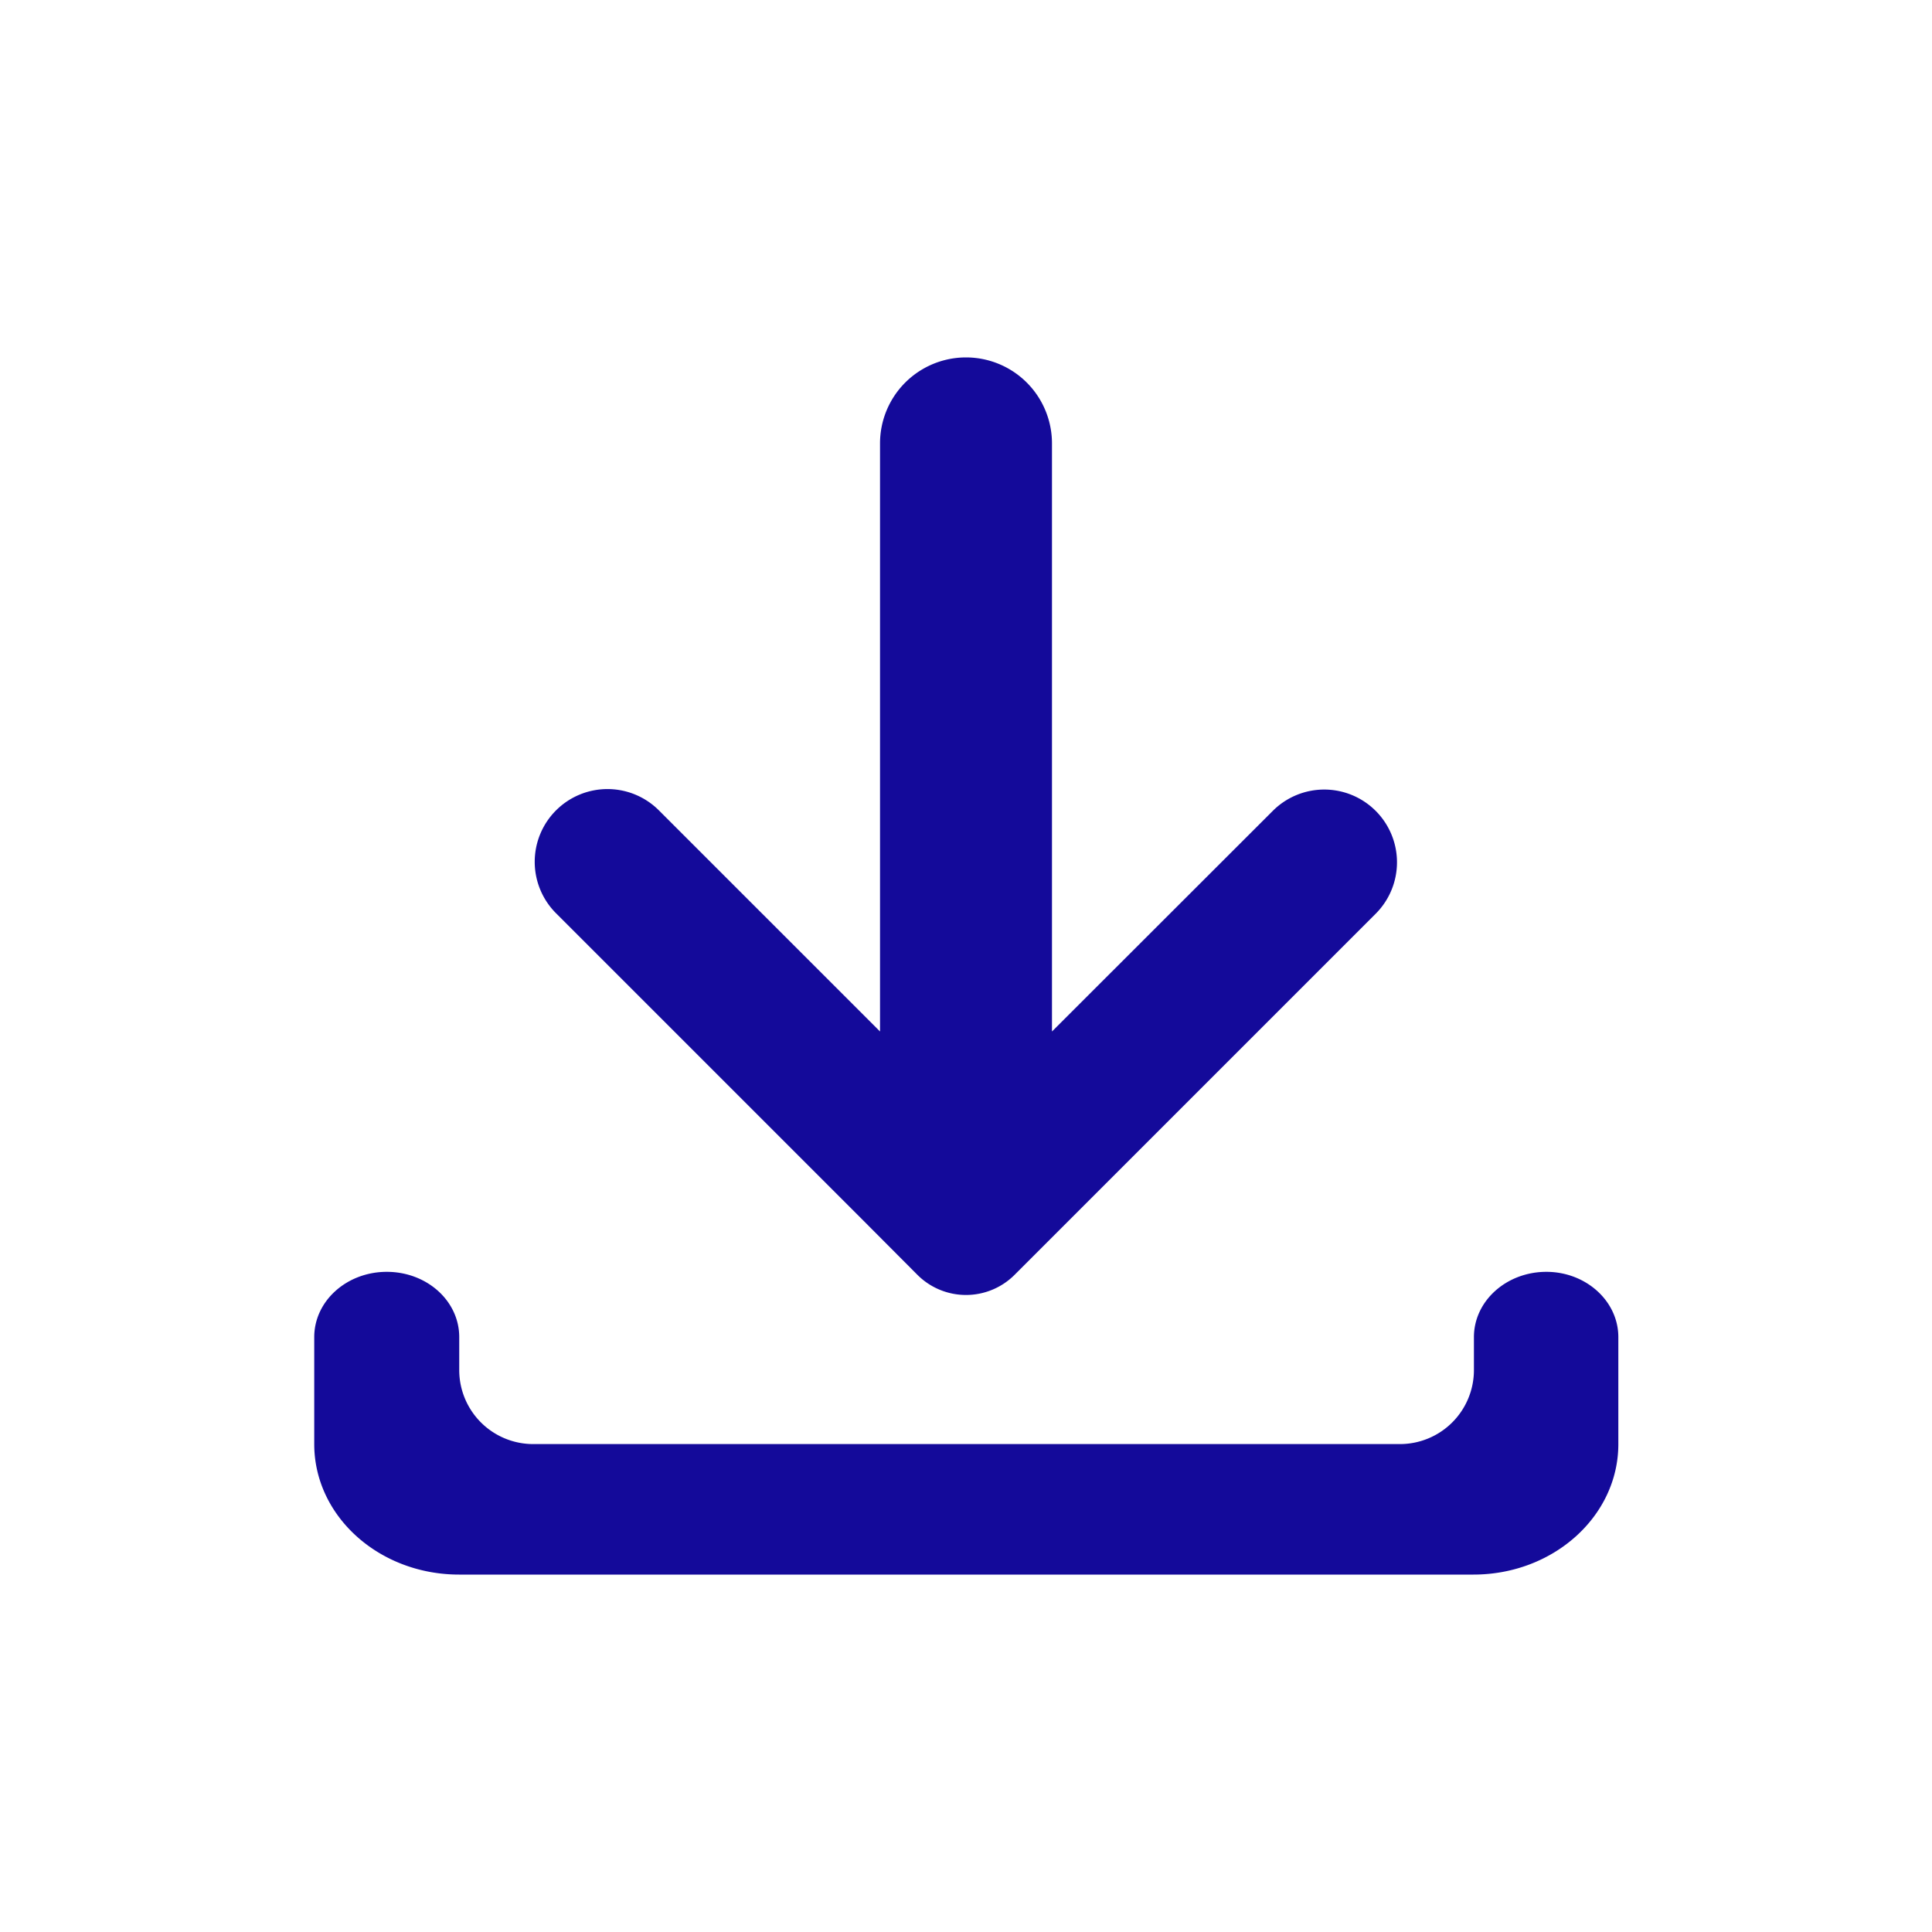 <svg id="Layer_1" data-name="Layer 1" xmlns="http://www.w3.org/2000/svg" viewBox="0 0 200 200"><defs><style>.cls-1{fill:#140a9a;}</style></defs><path class="cls-1" d="M167.53,138.42v11.07c0,7.46-6.72,13.51-15,13.51h-105c-8.29,0-15-6.05-15-13.51V138.42c0-3.74,3.36-6.76,7.51-6.76h0c4.14,0,7.5,3,7.5,6.76v3.41a7.66,7.66,0,0,0,7.66,7.66h89.72a7.66,7.66,0,0,0,7.66-7.66v-3.41c0-3.74,3.36-6.76,7.5-6.76h0C164.17,131.66,167.53,134.68,167.53,138.42ZM89.35,126.33,95,132A7.11,7.11,0,0,0,105,132l5.62-5.62,31.79-31.79a7.53,7.53,0,0,0,0-10.65h0a7.53,7.53,0,0,0-10.65,0L108.9,106.78V45.9a8.9,8.9,0,0,0-17.8,0v60.88L68.21,83.89a7.53,7.53,0,0,0-10.65,0h0a7.53,7.53,0,0,0,0,10.65Z"/></svg>
